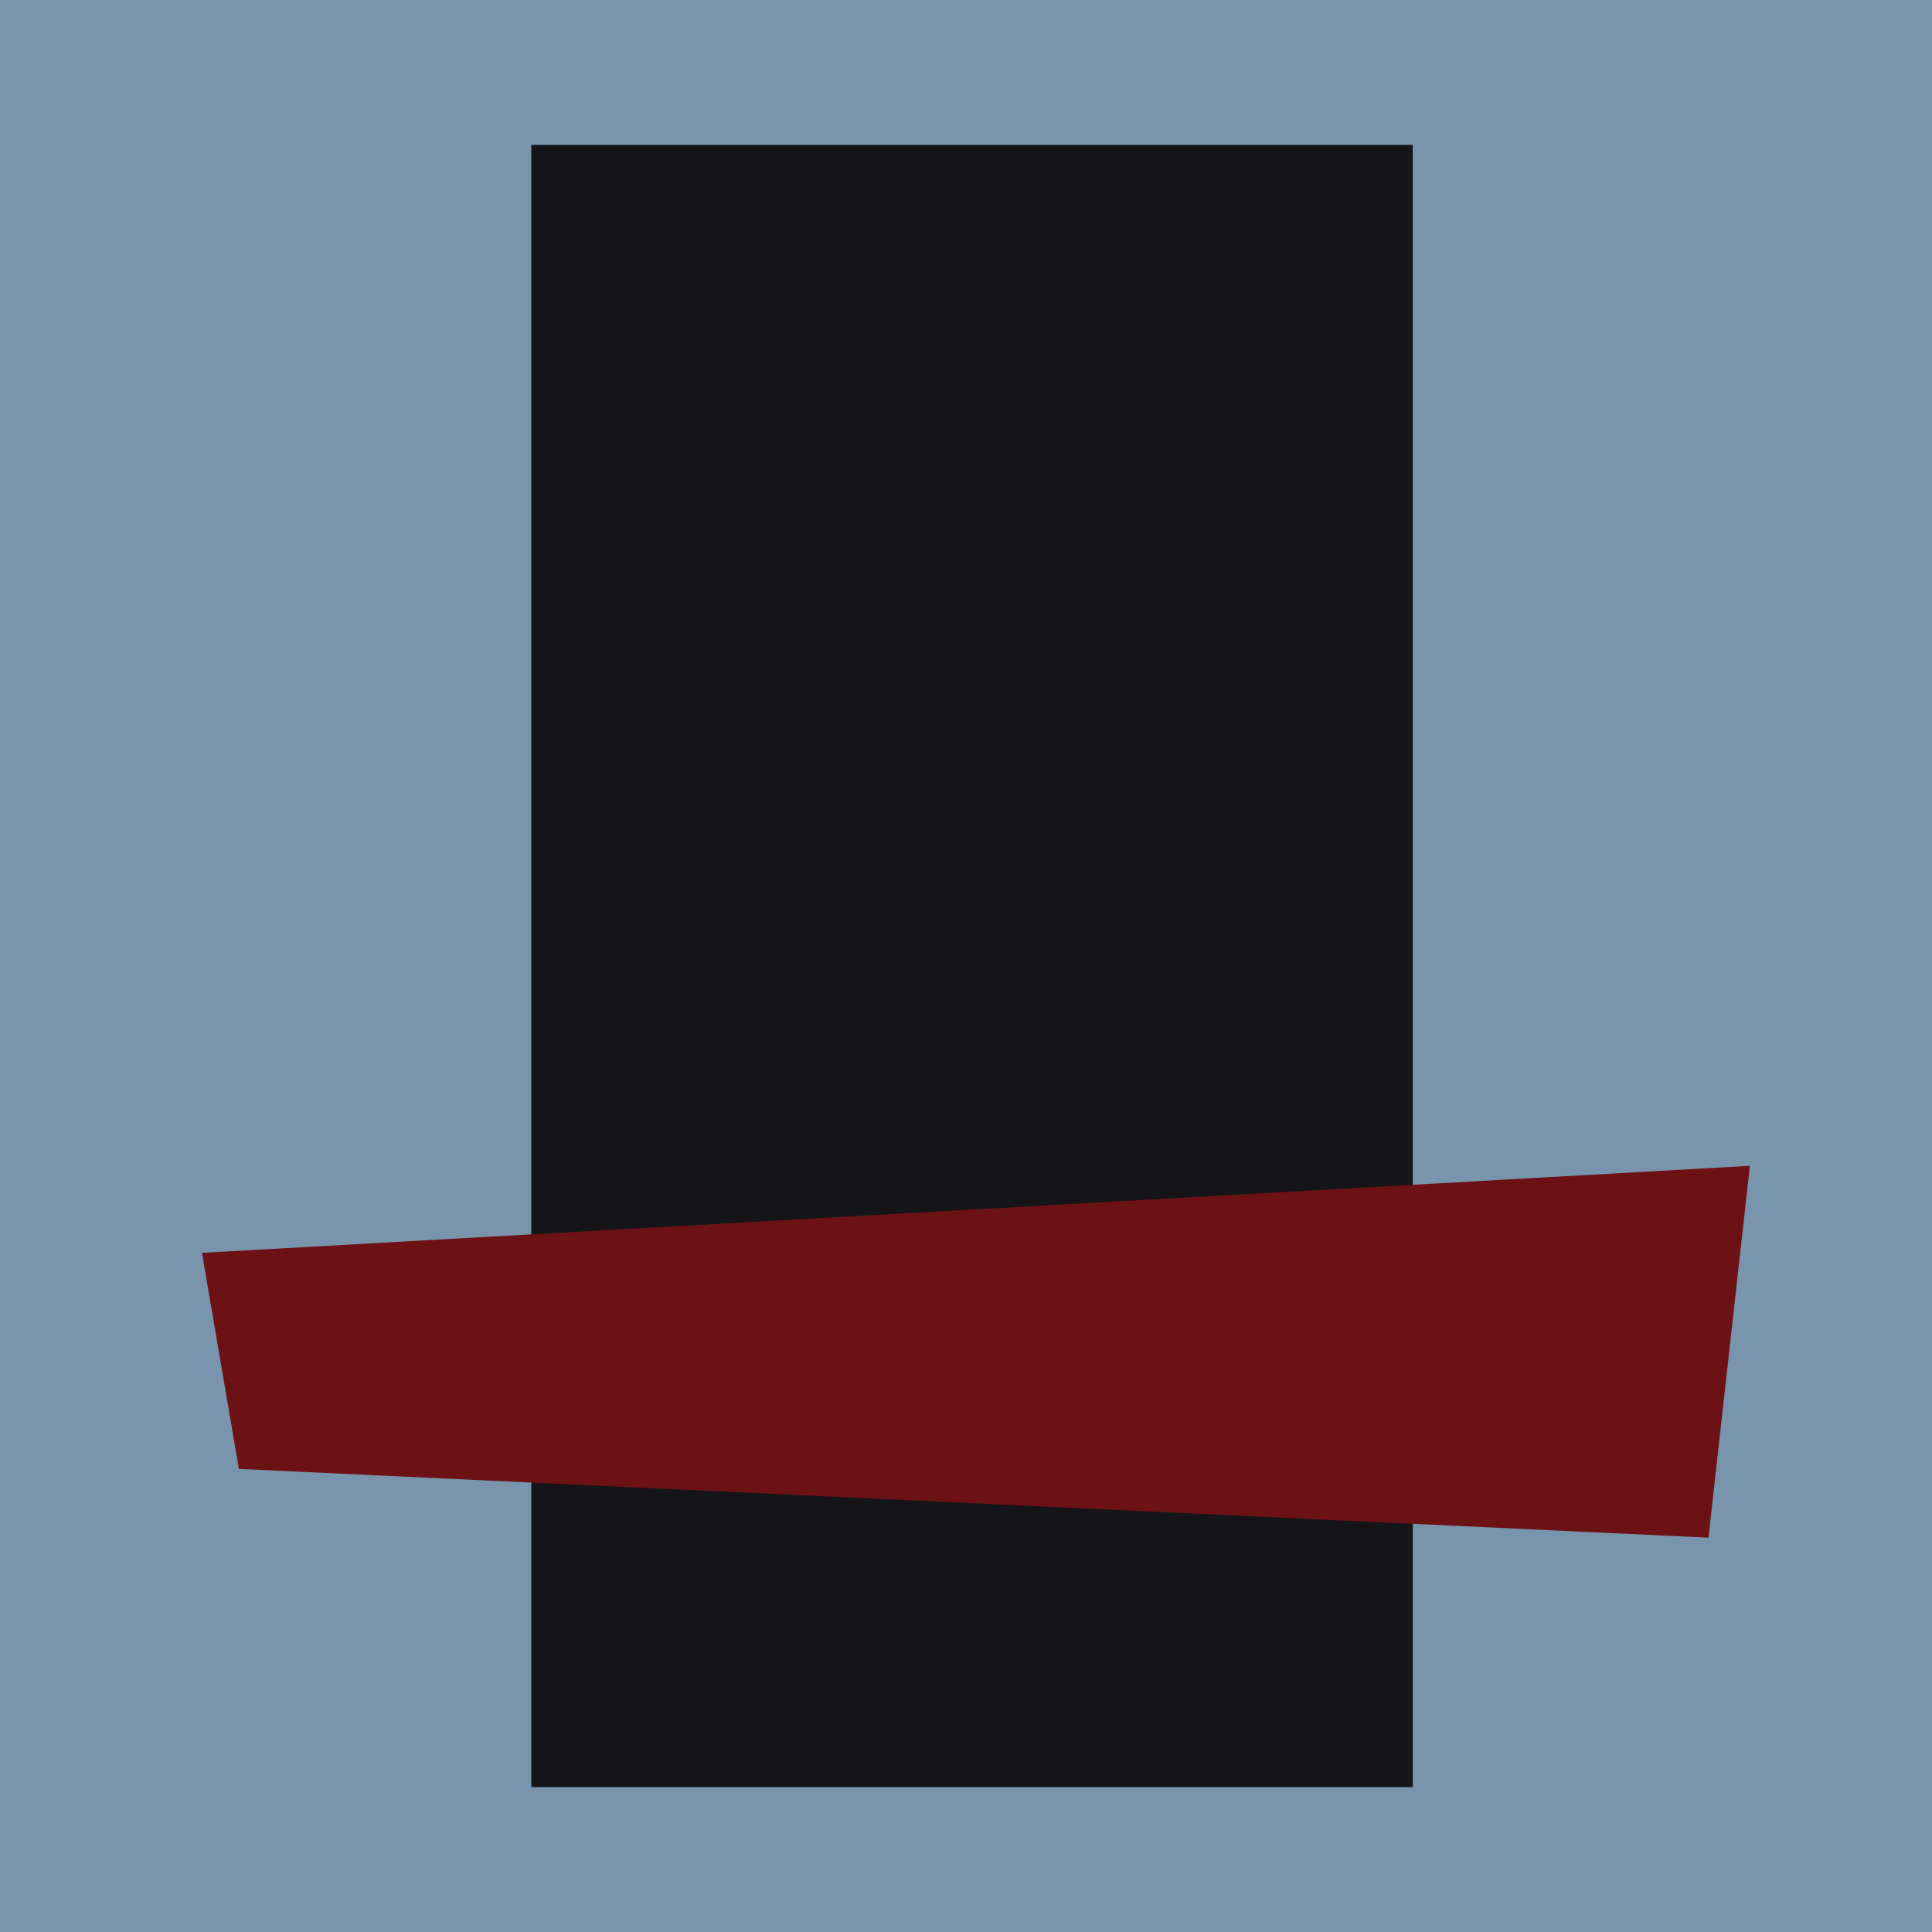 <?xml version="1.0" encoding="UTF-8"?> <svg xmlns="http://www.w3.org/2000/svg" width="160" height="160" viewBox="0 0 160 160" fill="none"><rect width="160" height="160" fill="#7994AD"></rect><rect x="44" y="12" width="73" height="136" fill="#151419"></rect><path d="M19.784 121.648L16.726 103.757L144.919 96.548L141.487 127.342L19.784 121.648Z" fill="#6D1214"></path></svg> 